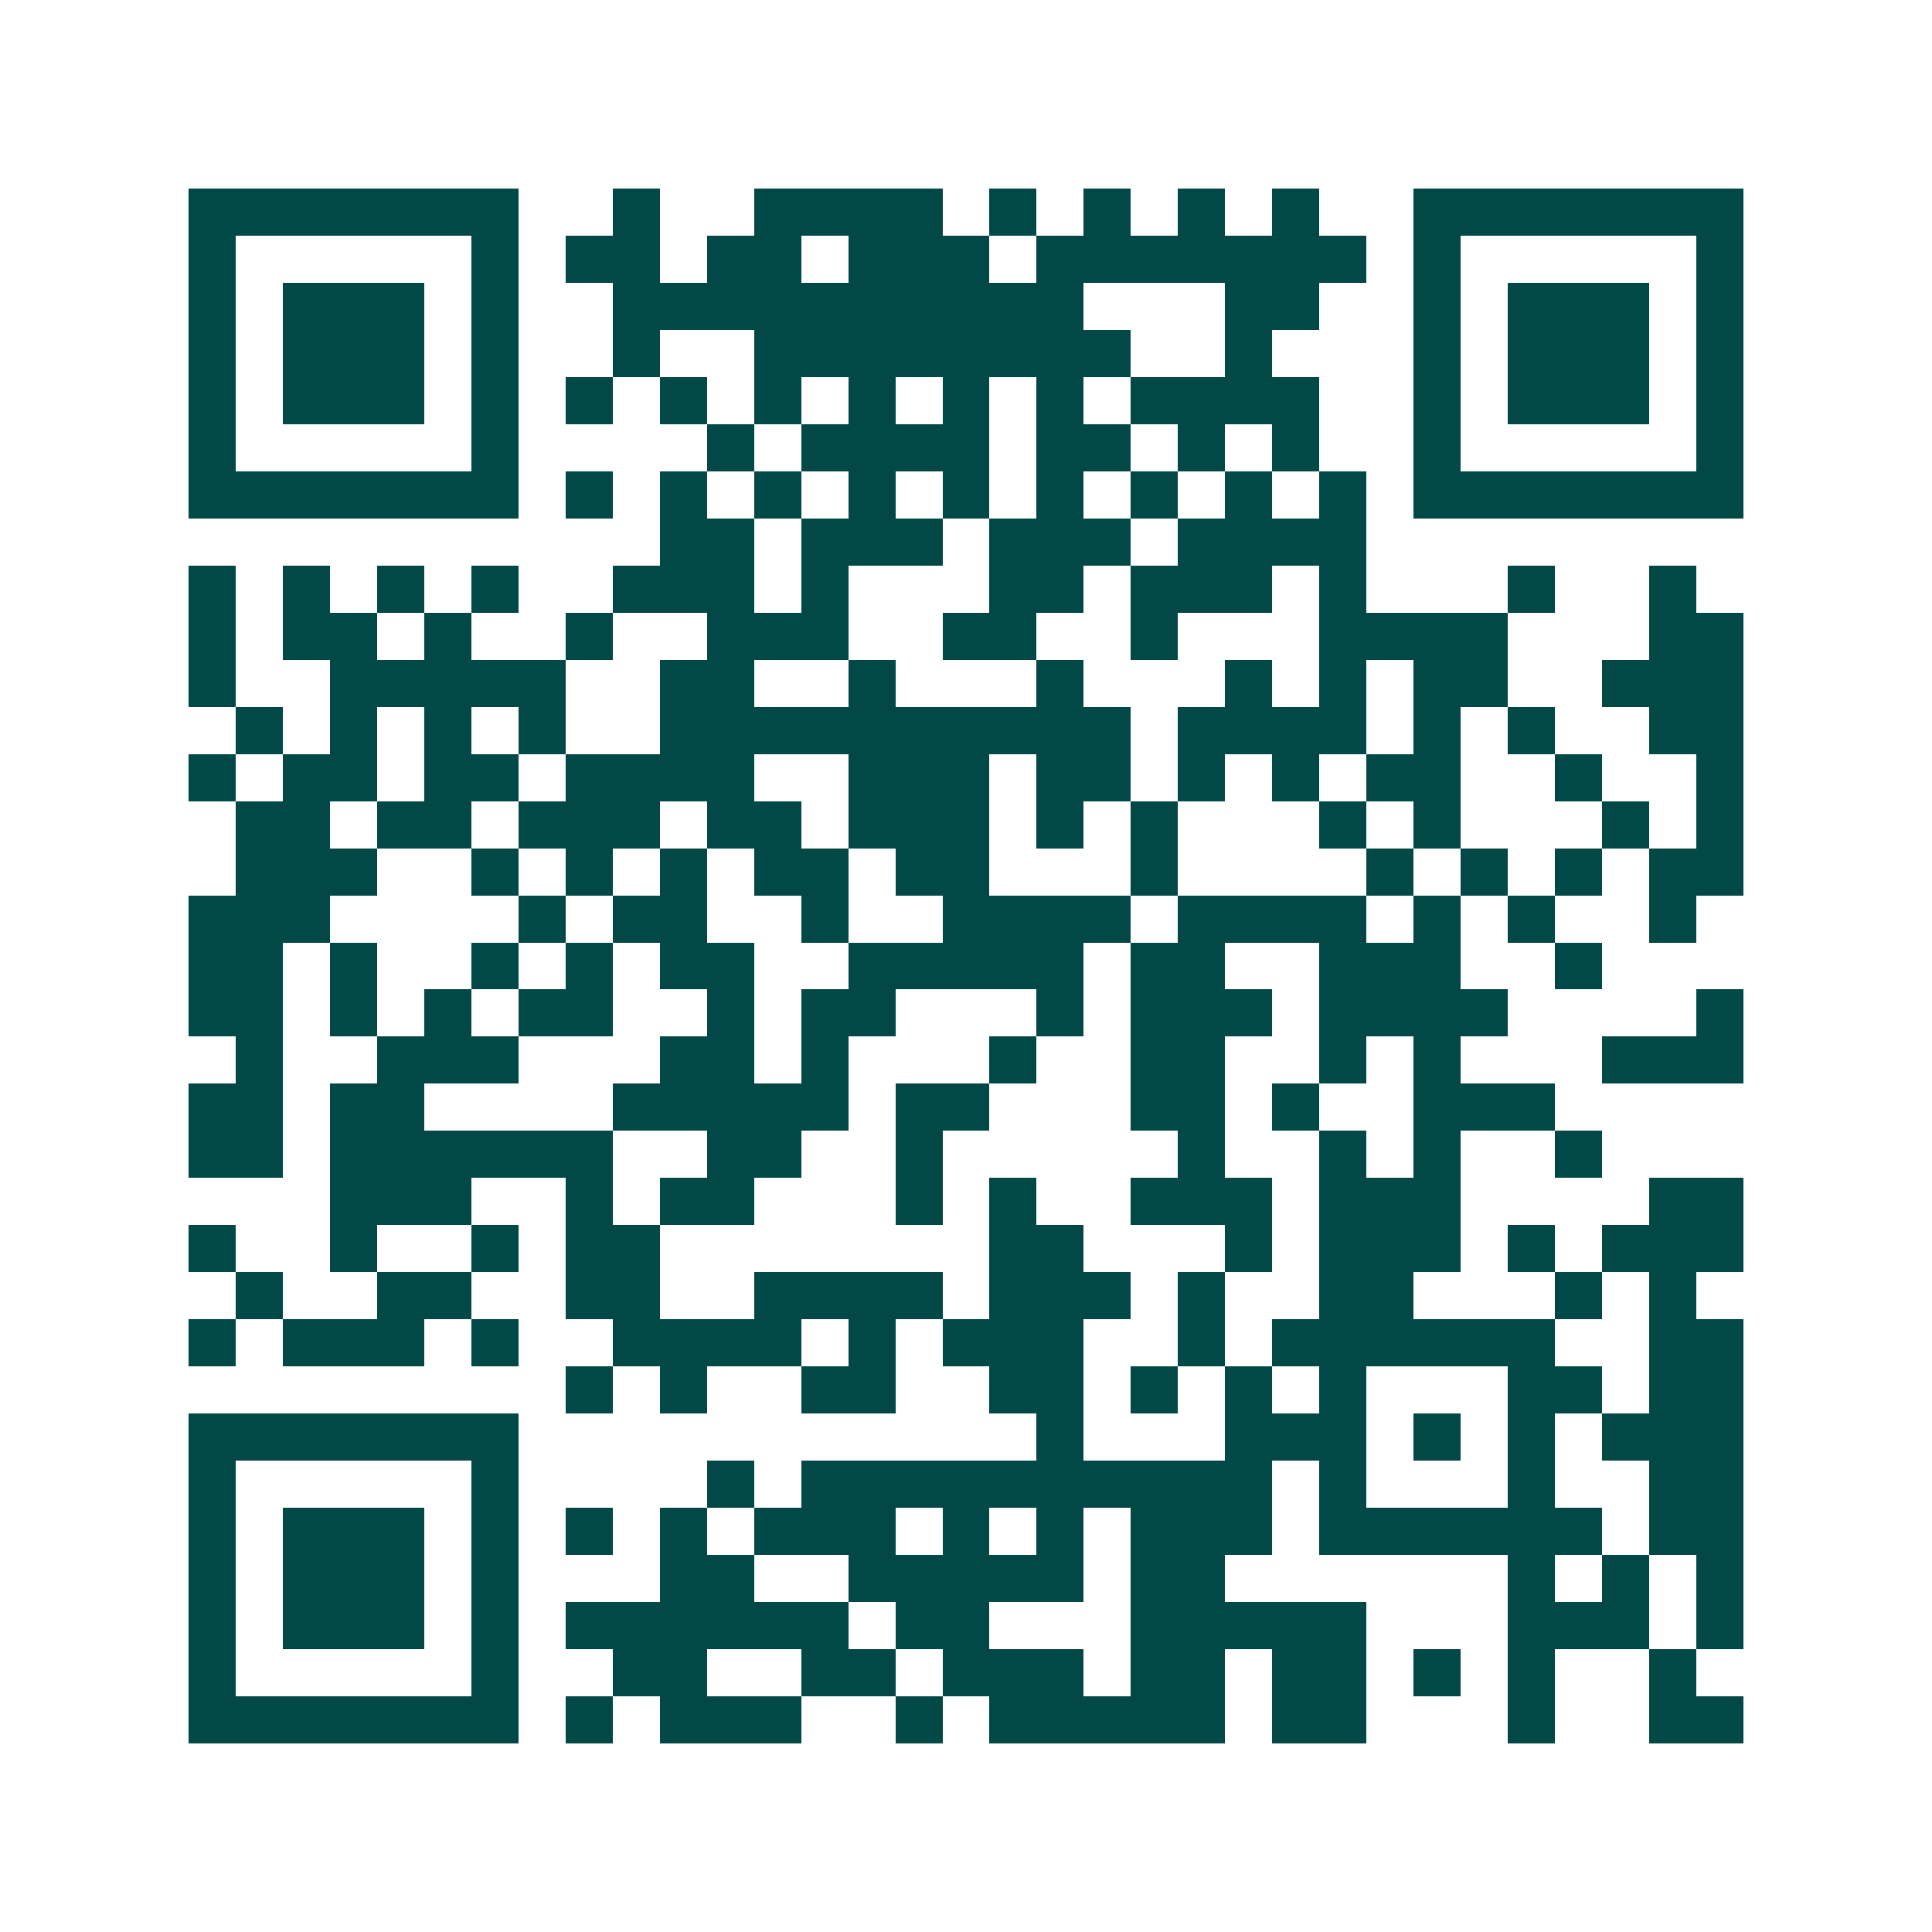 <svg xmlns="http://www.w3.org/2000/svg" width="200" height="200" viewBox="0 0 41 41" shape-rendering="crispEdges"><path fill="#ffffff" d="M0 0h41v41H0z"/><path stroke="#014847" d="M4 4.5h7m2 0h1m2 0h4m1 0h1m1 0h1m1 0h1m1 0h1m2 0h7M4 5.5h1m5 0h1m1 0h2m1 0h2m1 0h3m1 0h7m1 0h1m5 0h1M4 6.5h1m1 0h3m1 0h1m2 0h10m3 0h2m2 0h1m1 0h3m1 0h1M4 7.5h1m1 0h3m1 0h1m2 0h1m2 0h8m2 0h1m3 0h1m1 0h3m1 0h1M4 8.5h1m1 0h3m1 0h1m1 0h1m1 0h1m1 0h1m1 0h1m1 0h1m1 0h1m1 0h4m2 0h1m1 0h3m1 0h1M4 9.5h1m5 0h1m4 0h1m1 0h4m1 0h2m1 0h1m1 0h1m2 0h1m5 0h1M4 10.5h7m1 0h1m1 0h1m1 0h1m1 0h1m1 0h1m1 0h1m1 0h1m1 0h1m1 0h1m1 0h7M14 11.5h2m1 0h3m1 0h3m1 0h4M4 12.5h1m1 0h1m1 0h1m1 0h1m2 0h3m1 0h1m3 0h2m1 0h3m1 0h1m3 0h1m2 0h1M4 13.5h1m1 0h2m1 0h1m2 0h1m2 0h3m2 0h2m2 0h1m3 0h4m3 0h2M4 14.5h1m2 0h5m2 0h2m2 0h1m3 0h1m3 0h1m1 0h1m1 0h2m2 0h3M5 15.5h1m1 0h1m1 0h1m1 0h1m2 0h10m1 0h4m1 0h1m1 0h1m2 0h2M4 16.5h1m1 0h2m1 0h2m1 0h4m2 0h3m1 0h2m1 0h1m1 0h1m1 0h2m2 0h1m2 0h1M5 17.5h2m1 0h2m1 0h3m1 0h2m1 0h3m1 0h1m1 0h1m3 0h1m1 0h1m3 0h1m1 0h1M5 18.5h3m2 0h1m1 0h1m1 0h1m1 0h2m1 0h2m3 0h1m4 0h1m1 0h1m1 0h1m1 0h2M4 19.5h3m4 0h1m1 0h2m2 0h1m2 0h4m1 0h4m1 0h1m1 0h1m2 0h1M4 20.5h2m1 0h1m2 0h1m1 0h1m1 0h2m2 0h5m1 0h2m2 0h3m2 0h1M4 21.5h2m1 0h1m1 0h1m1 0h2m2 0h1m1 0h2m3 0h1m1 0h3m1 0h4m4 0h1M5 22.5h1m2 0h3m3 0h2m1 0h1m3 0h1m2 0h2m2 0h1m1 0h1m3 0h3M4 23.5h2m1 0h2m4 0h5m1 0h2m3 0h2m1 0h1m2 0h3M4 24.5h2m1 0h6m2 0h2m2 0h1m5 0h1m2 0h1m1 0h1m2 0h1M7 25.5h3m2 0h1m1 0h2m3 0h1m1 0h1m2 0h3m1 0h3m4 0h2M4 26.5h1m2 0h1m2 0h1m1 0h2m7 0h2m3 0h1m1 0h3m1 0h1m1 0h3M5 27.5h1m2 0h2m2 0h2m2 0h4m1 0h3m1 0h1m2 0h2m3 0h1m1 0h1M4 28.5h1m1 0h3m1 0h1m2 0h4m1 0h1m1 0h3m2 0h1m1 0h6m2 0h2M12 29.5h1m1 0h1m2 0h2m2 0h2m1 0h1m1 0h1m1 0h1m3 0h2m1 0h2M4 30.5h7m11 0h1m3 0h3m1 0h1m1 0h1m1 0h3M4 31.5h1m5 0h1m4 0h1m1 0h10m1 0h1m3 0h1m2 0h2M4 32.5h1m1 0h3m1 0h1m1 0h1m1 0h1m1 0h3m1 0h1m1 0h1m1 0h3m1 0h6m1 0h2M4 33.5h1m1 0h3m1 0h1m3 0h2m2 0h5m1 0h2m6 0h1m1 0h1m1 0h1M4 34.5h1m1 0h3m1 0h1m1 0h6m1 0h2m3 0h5m3 0h3m1 0h1M4 35.5h1m5 0h1m2 0h2m2 0h2m1 0h3m1 0h2m1 0h2m1 0h1m1 0h1m2 0h1M4 36.5h7m1 0h1m1 0h3m2 0h1m1 0h5m1 0h2m3 0h1m2 0h2"/></svg>
